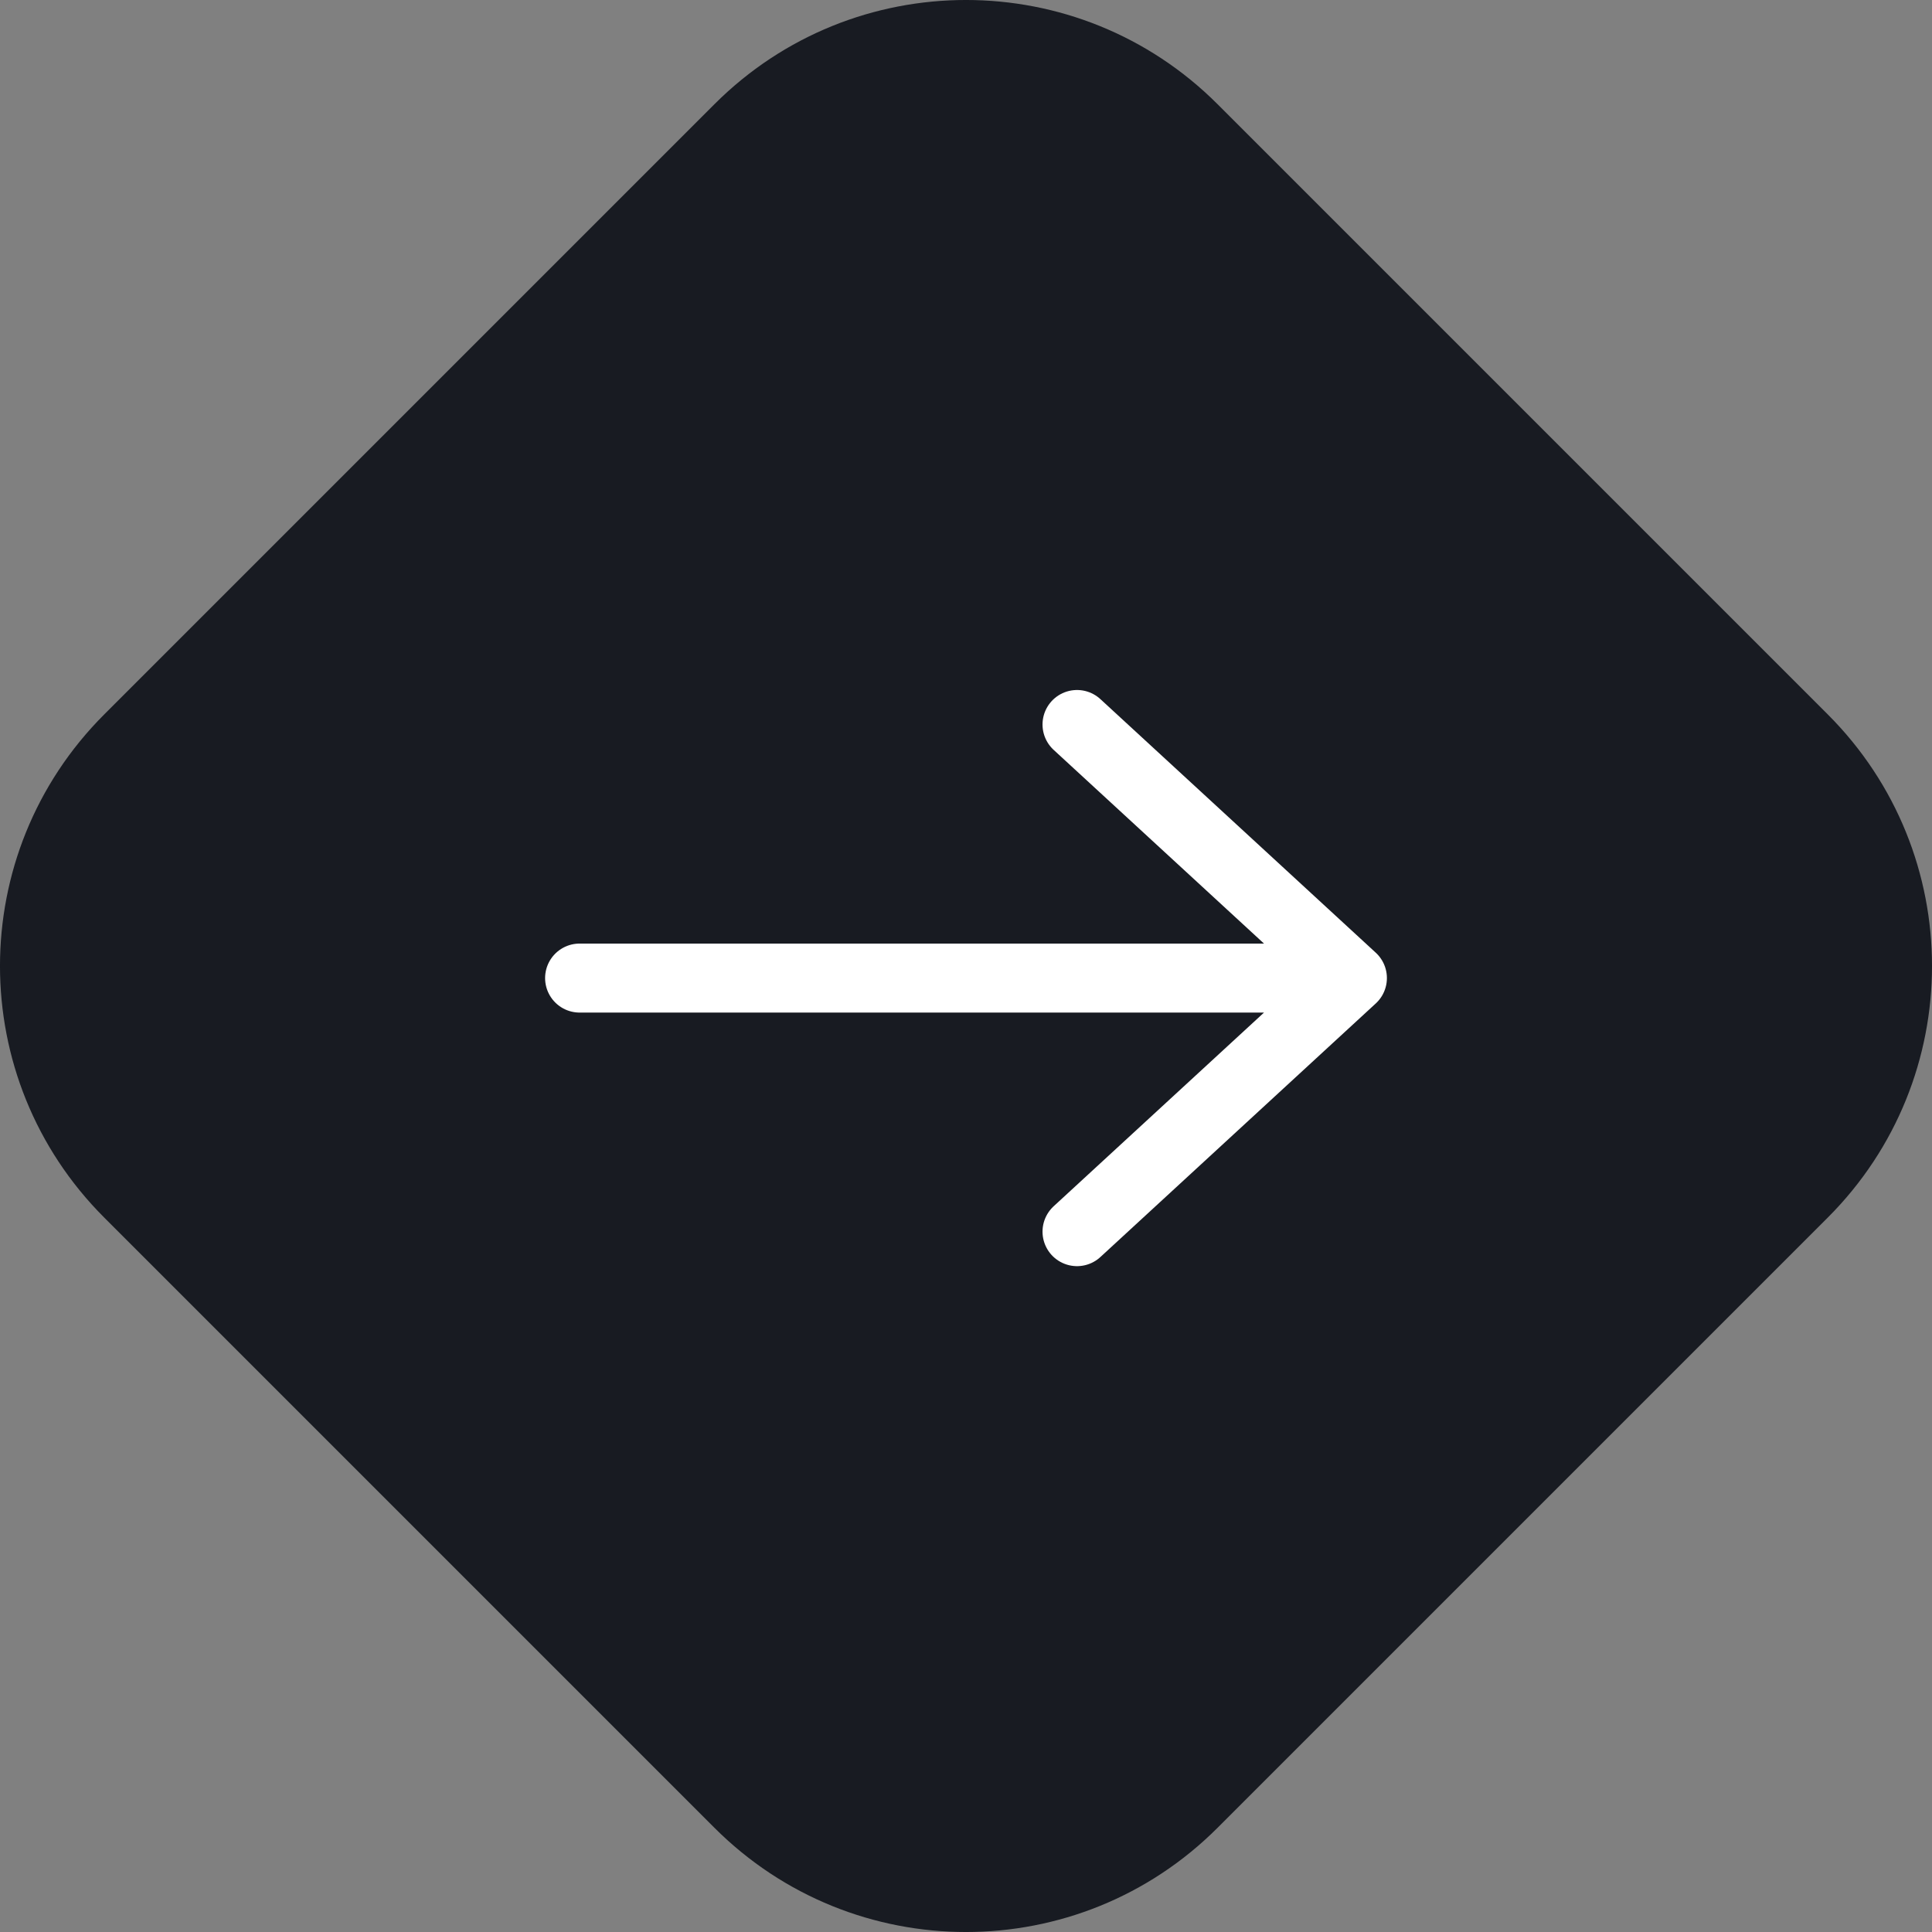 <svg width="56" height="56" viewBox="0 0 56 56" fill="none" xmlns="http://www.w3.org/2000/svg">
<rect x="0" y="0" width="56" height="56" fill="#808080" stroke="none"/>
<path d="M3.02 20.709C-1.007 24.736 -1.007 31.264 3.02 35.291L20.709 52.98C24.736 57.007 31.264 57.007 35.291 52.98L52.98 35.291C57.007 31.264 57.007 24.736 52.98 20.709L35.291 3.02C31.264 -1.007 24.736 -1.007 20.709 3.02L3.02 20.709Z" fill="#181B22"/>
<path d="M16.8 28.35L39.2 28.35M39.2 28.35L31.218 21M39.2 28.35L31.218 35.7" stroke="white" stroke-width="2" stroke-linecap="round" stroke-linejoin="round"/>
</svg>
